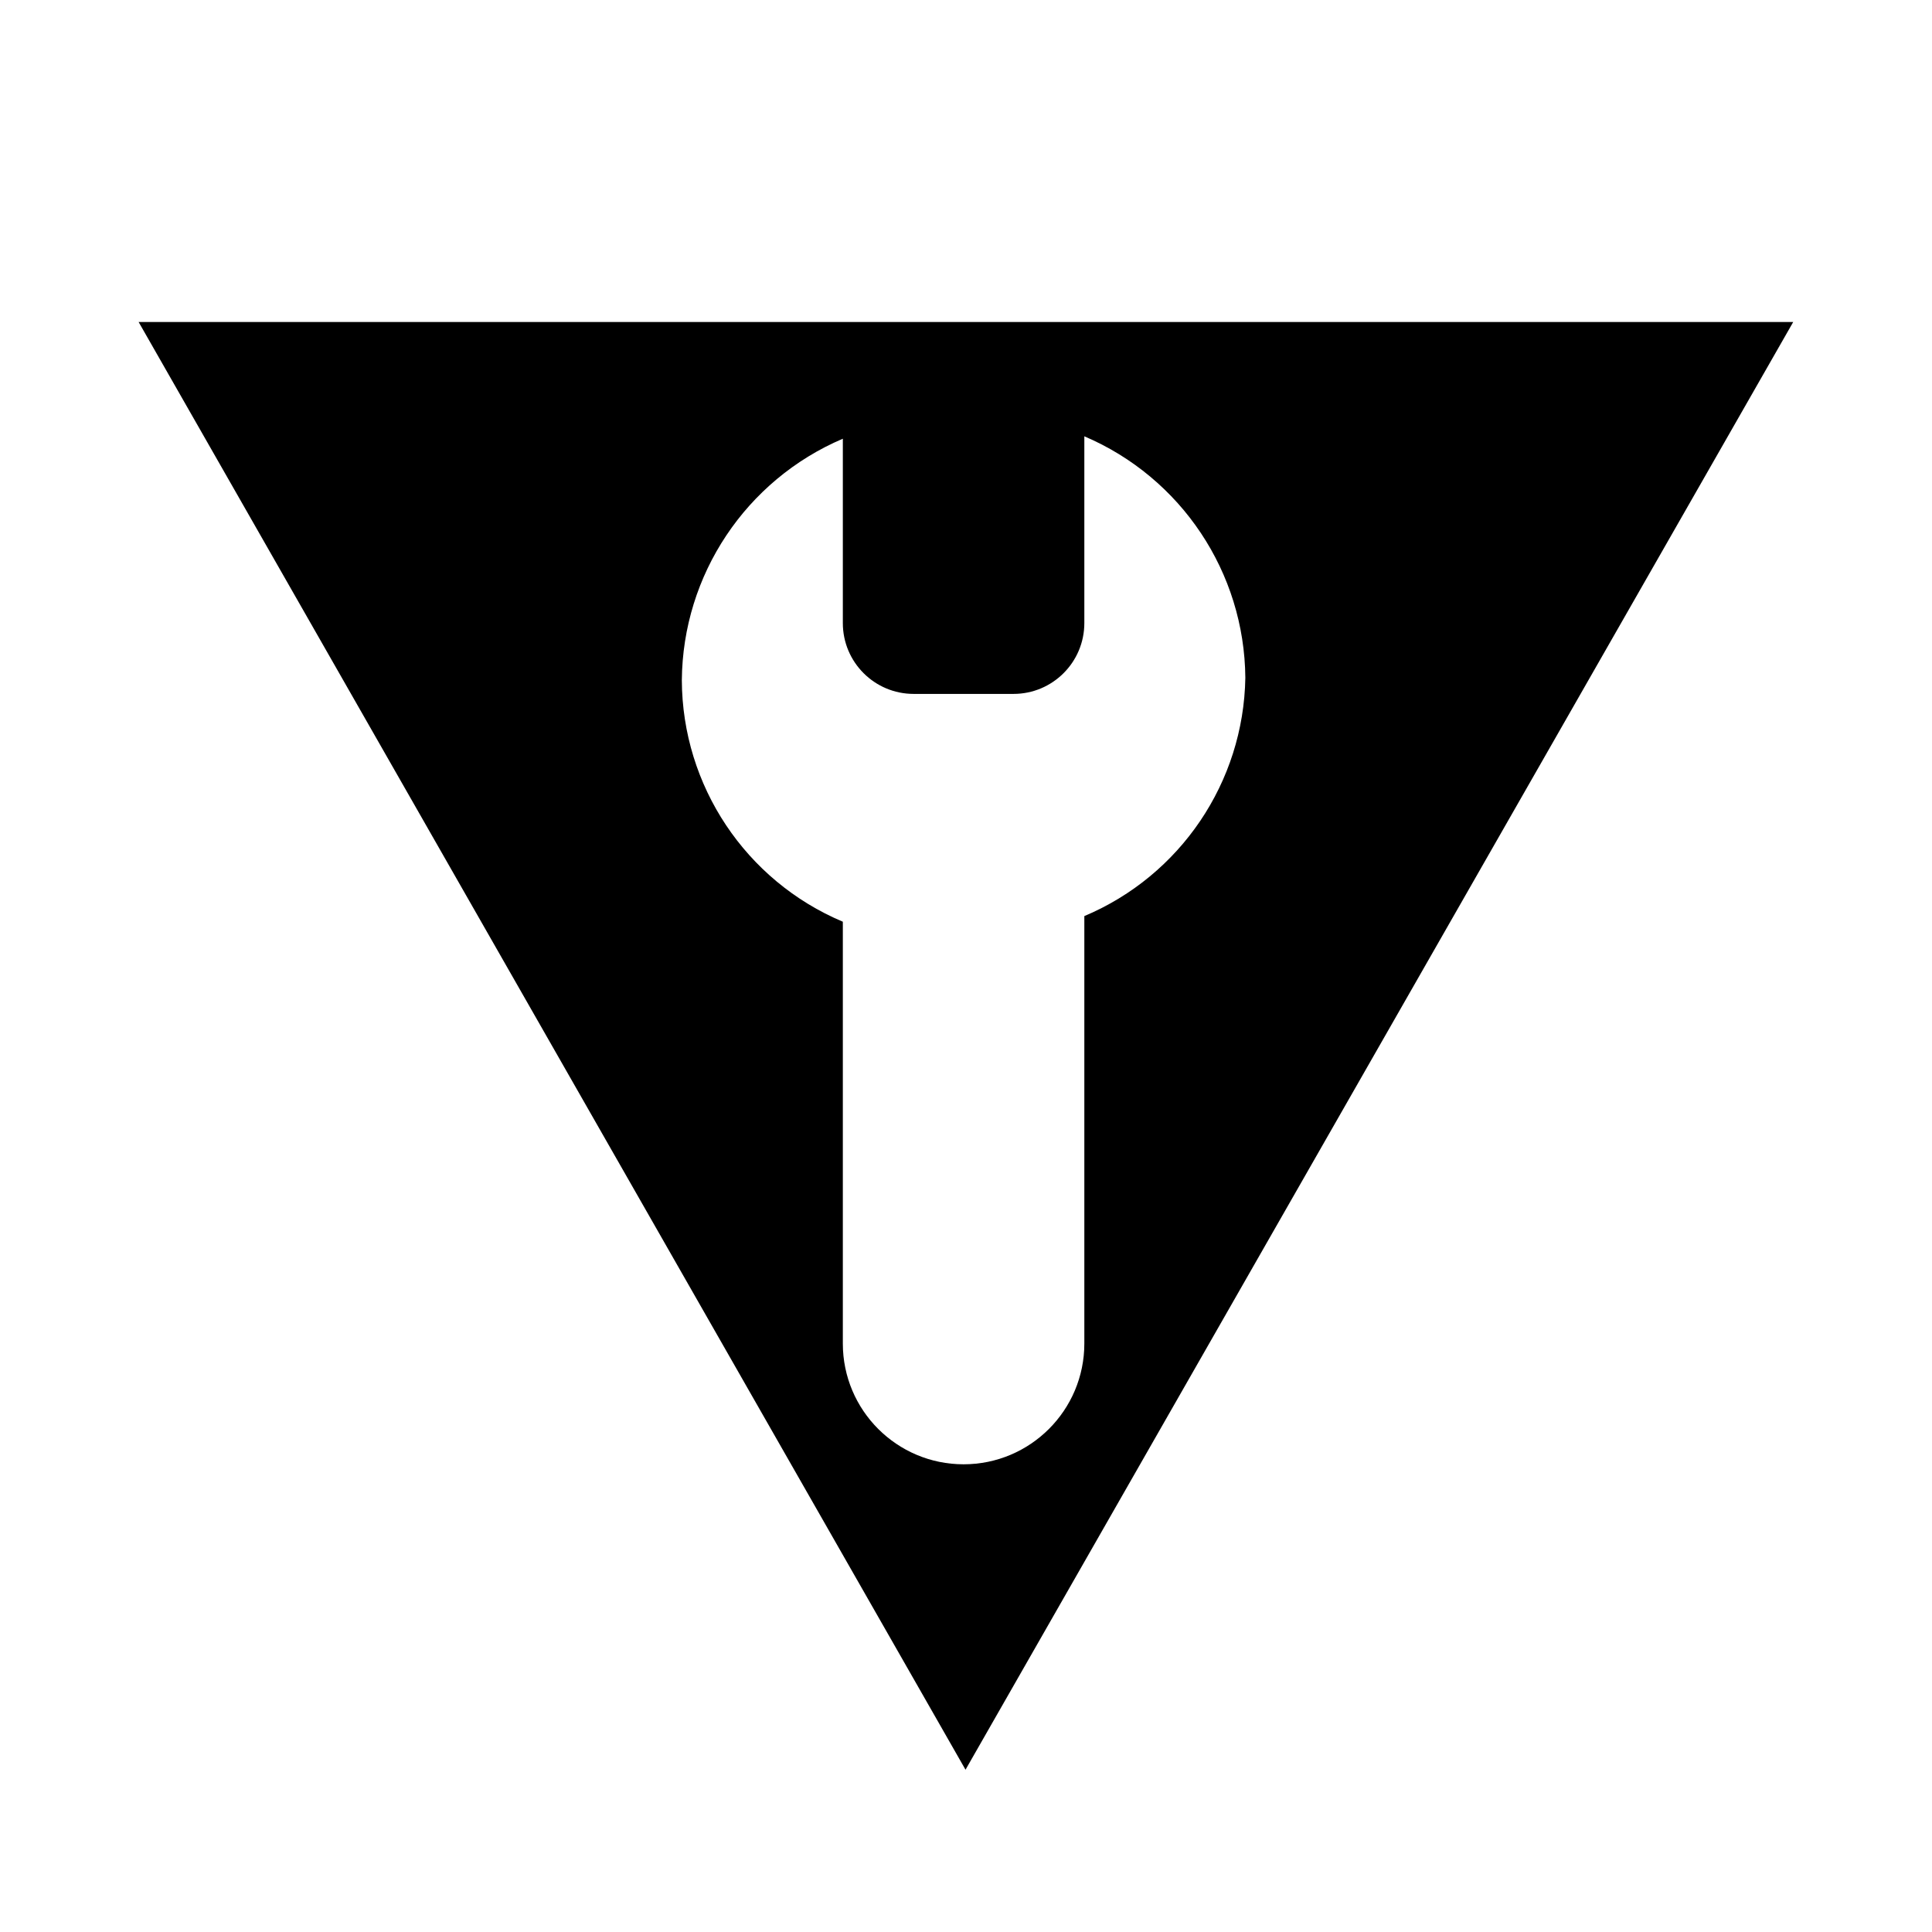 <?xml version="1.0" encoding="UTF-8"?>

<svg width="800px" height="800px" viewBox="0 0 512 512" version="1.1" xmlns="http://www.w3.org/2000/svg" xmlns:xlink="http://www.w3.org/1999/xlink">
    <title>namur-check-function-filled</title>
    <g id="Page-1" stroke="none" stroke-width="1" fill="none" fill-rule="evenodd">
        <g id="add" fill="#000000" transform="translate(36.736, 85.333)">
            <path d="M438.485,1.42108547e-14 L219.136,383.659 L7.10542736e-15,1.42108547e-14 L438.485,1.42108547e-14 Z M250.624,30.293 L250.624,79.787 C250.624,90.155 242.219,98.56 231.851,98.56 L205.397,98.56 C195.029,98.56 186.624,90.155 186.624,79.787 L186.624,30.933 C160.937,41.881 144.183,67.012 143.957,94.933 C144.071,122.889 160.863,148.076 186.624,158.933 L186.624,270.72 C186.624,288.393 200.951,302.72 218.624,302.72 C236.297,302.72 250.624,288.393 250.624,270.72 L250.624,157.44 C276.103,146.706 292.838,121.937 293.291,94.293 C293.065,66.372 276.311,41.241 250.624,30.293 Z" id="Combined-Shape">

</path>
        </g>
    </g>
</svg>